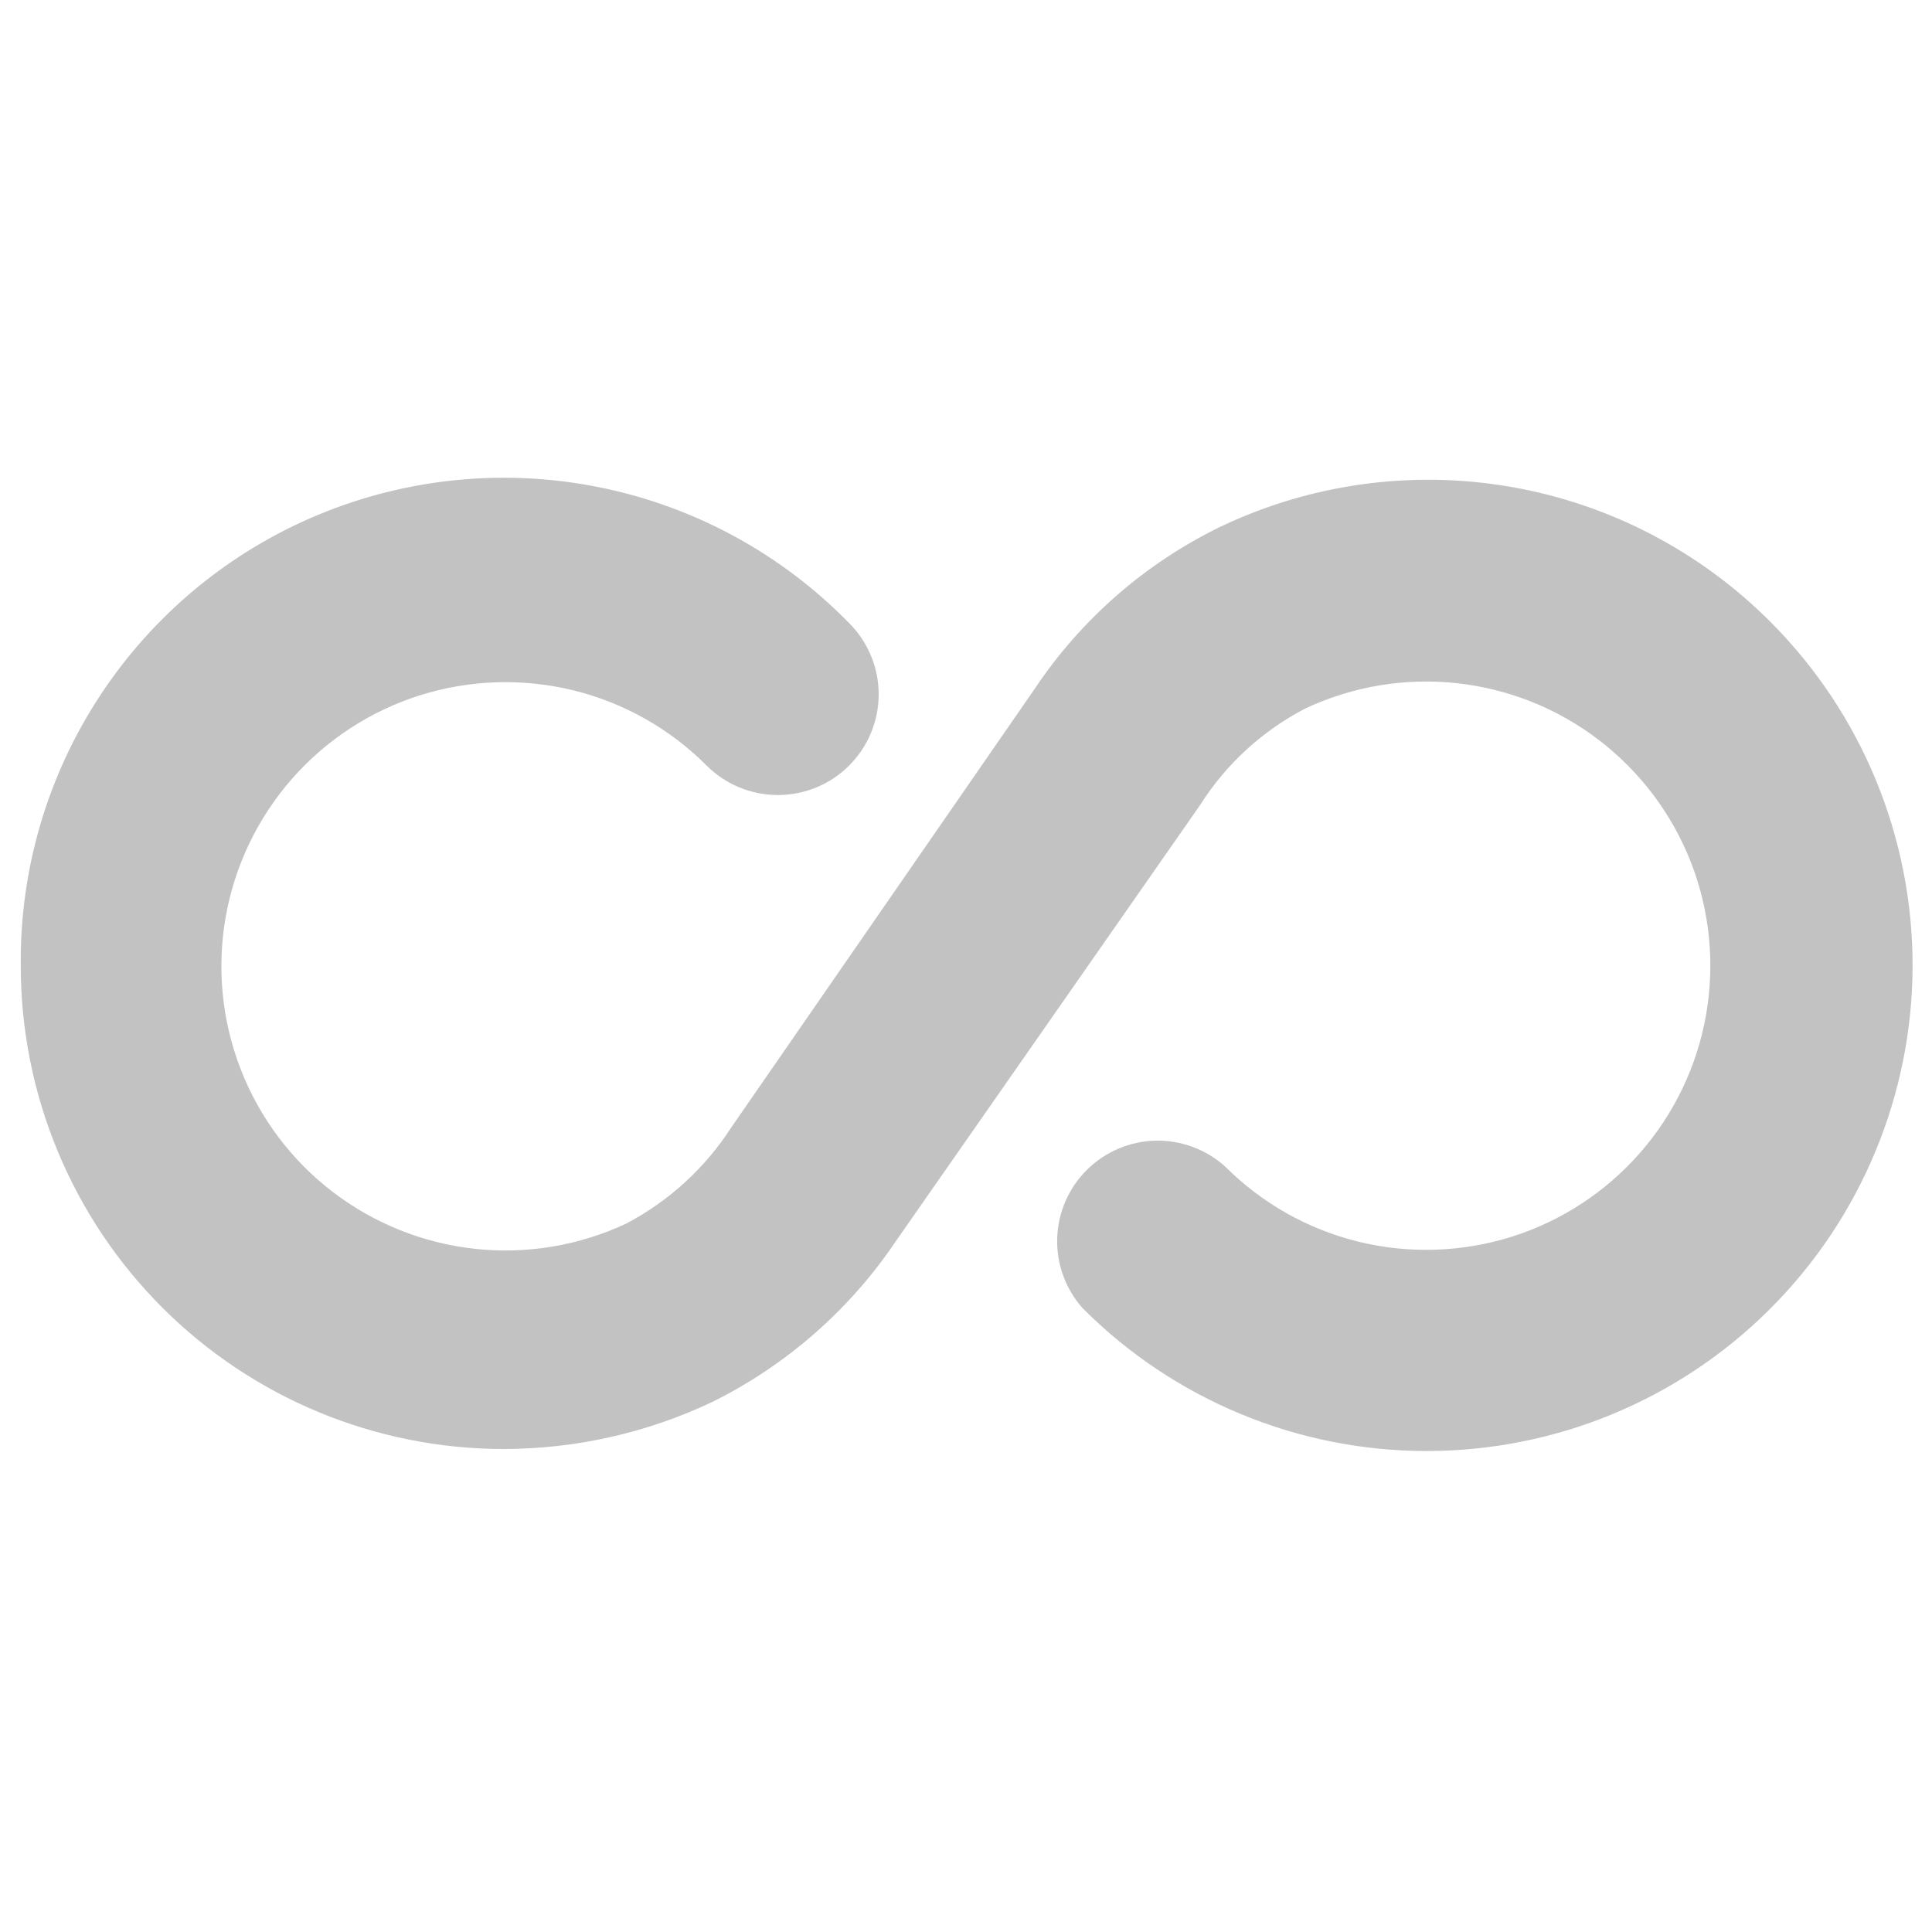 <svg width="20" height="20" viewBox="0 0 20 20" fill="none" xmlns="http://www.w3.org/2000/svg">
<path d="M18.332 6.442C17.6 5.706 16.657 5.215 15.634 5.039C14.612 4.863 13.559 5.009 12.623 5.458C11.851 5.836 11.193 6.411 10.715 7.125L7.573 11.667C7.302 12.089 6.926 12.433 6.482 12.667C5.994 12.895 5.453 12.986 4.918 12.928C4.382 12.87 3.873 12.666 3.445 12.339C3.018 12.012 2.688 11.574 2.493 11.072C2.297 10.57 2.243 10.024 2.336 9.494C2.429 8.964 2.666 8.469 3.021 8.064C3.376 7.659 3.835 7.359 4.349 7.197C4.863 7.036 5.411 7.018 5.934 7.146C6.457 7.274 6.935 7.544 7.315 7.925C7.511 8.121 7.776 8.23 8.053 8.23C8.329 8.23 8.595 8.121 8.79 7.925C8.986 7.729 9.096 7.464 9.096 7.188C9.096 6.911 8.986 6.646 8.79 6.45C8.092 5.736 7.197 5.247 6.218 5.047C5.24 4.847 4.225 4.944 3.302 5.326C2.38 5.707 1.593 6.357 1.043 7.19C0.492 8.023 0.204 9.002 0.215 10C0.215 11.326 0.742 12.598 1.68 13.536C2.617 14.473 3.889 15 5.215 15C5.959 14.999 6.693 14.834 7.365 14.517C8.136 14.137 8.793 13.562 9.273 12.85L12.424 8.333C12.692 7.909 13.069 7.564 13.515 7.333C14.003 7.105 14.544 7.014 15.079 7.072C15.615 7.13 16.124 7.333 16.552 7.661C16.979 7.988 17.309 8.426 17.505 8.928C17.7 9.43 17.754 9.976 17.661 10.506C17.568 11.036 17.331 11.531 16.976 11.936C16.621 12.341 16.162 12.641 15.648 12.803C15.134 12.964 14.586 12.982 14.063 12.854C13.54 12.726 13.062 12.456 12.682 12.075C12.484 11.897 12.225 11.802 11.959 11.808C11.693 11.815 11.44 11.923 11.251 12.111C11.062 12.299 10.952 12.552 10.944 12.818C10.936 13.084 11.03 13.343 11.207 13.542C12.148 14.486 13.427 15.019 14.761 15.021C16.094 15.023 17.375 14.496 18.319 13.554C19.264 12.613 19.796 11.334 19.799 10.001C19.801 8.667 19.273 7.386 18.332 6.442Z" fill="#C2C2C2"/>
</svg>
